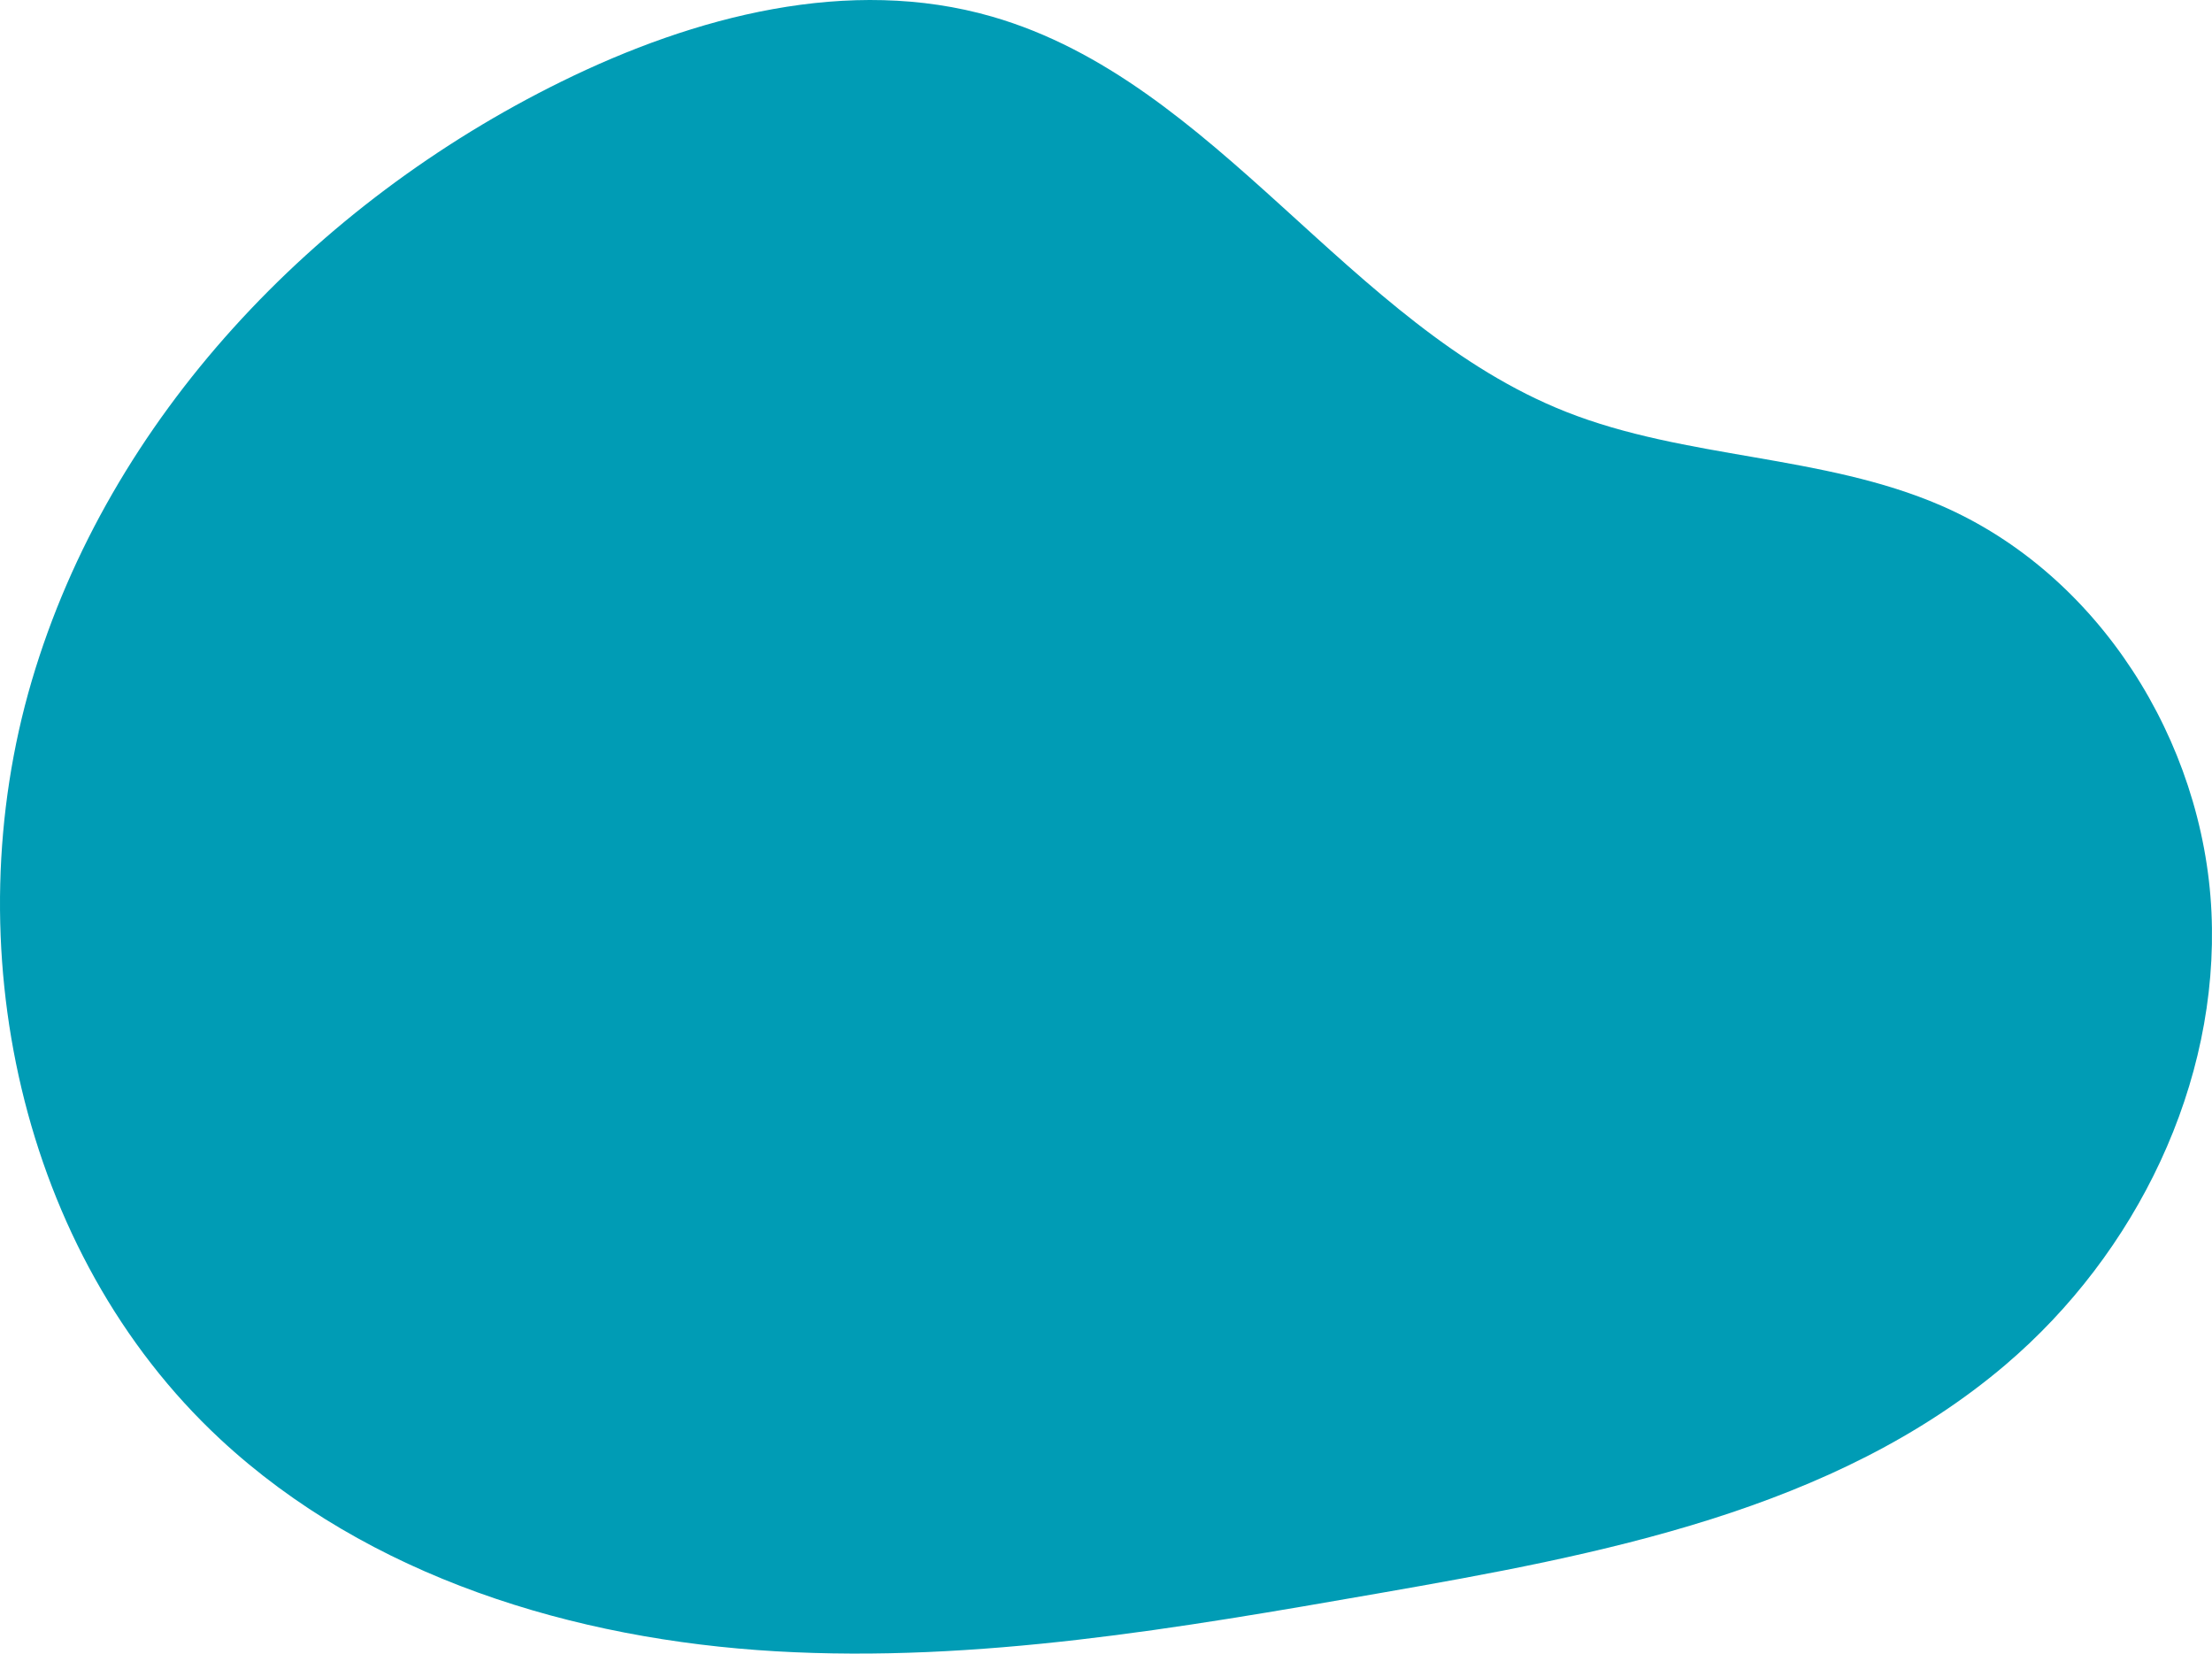 <svg xmlns="http://www.w3.org/2000/svg" width="458" height="342.315" viewBox="0 0 458 342.315"><path d="M415.265,282.513c-35.534,30.219-83.874,39.315-129.826,47.328-41.264,7.195-82.972,14.417-124.788,12s-84.38-15.4-115.058-43.92C4,259.256-9.482,195.409,6.572,140.943s58.672-98.958,109.62-124.03c27.626-13.6,59.661-22.007,89.243-13.467,46.559,13.442,73.739,63.971,118.8,81.8,24.858,9.835,53.1,8.791,77.632,19.4,32.606,14.1,54.375,48.7,56.022,84.191s-15.563,70.658-42.626,93.673" transform="translate(0.001 0)" fill="#009cb5"/></svg>